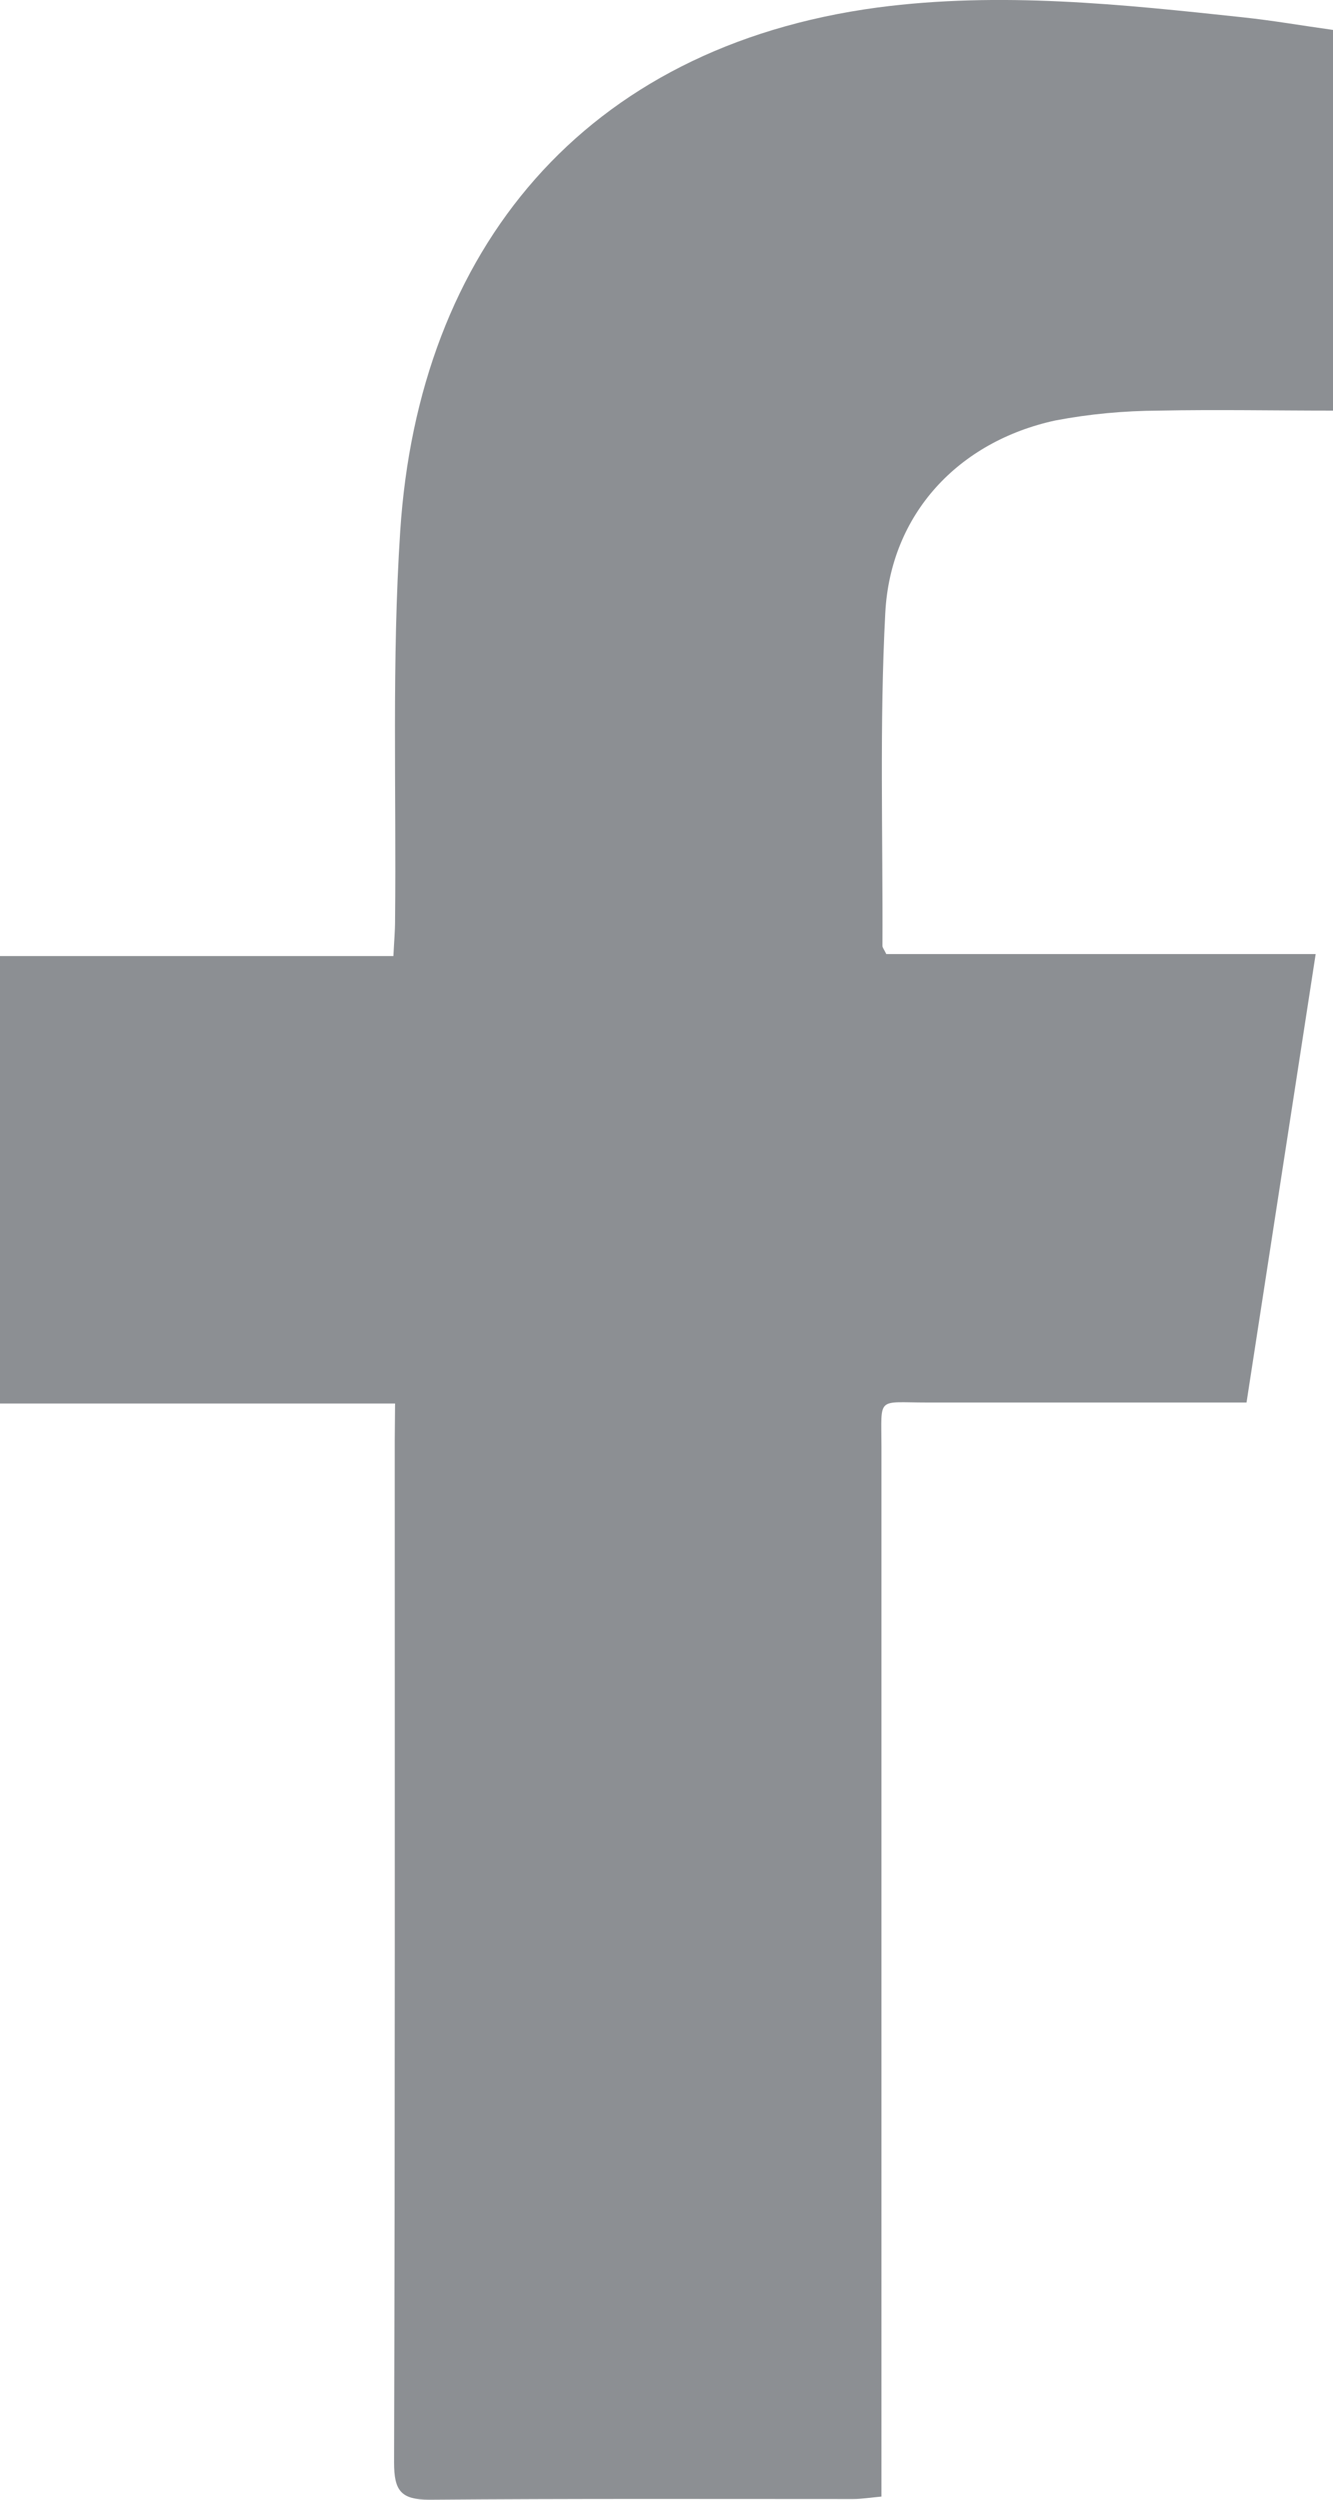 <svg width="8" height="15" viewBox="0 0 8 15" fill="none" xmlns="http://www.w3.org/2000/svg">
<path d="M2.371 8.422H0V5.737H2.361C2.365 5.652 2.371 5.587 2.371 5.522C2.379 4.743 2.351 3.962 2.402 3.186C2.512 1.503 3.499 0.282 5.267 0.045C6.002 -0.052 6.732 0.026 7.46 0.104C7.638 0.123 7.816 0.154 8.003 0.18V2.464C7.652 2.464 7.304 2.457 6.955 2.464C6.747 2.465 6.539 2.484 6.334 2.523C5.752 2.649 5.344 3.084 5.313 3.678C5.278 4.342 5.299 5.01 5.296 5.676C5.296 5.686 5.305 5.696 5.319 5.725H7.896L7.481 8.416H7.292C6.716 8.416 6.14 8.416 5.565 8.416C5.258 8.416 5.29 8.376 5.29 8.682C5.29 10.71 5.29 12.736 5.29 14.763V14.981C5.225 14.987 5.172 14.996 5.119 14.996C4.272 14.996 3.425 14.993 2.578 15C2.404 15 2.365 14.944 2.365 14.776C2.371 12.732 2.369 10.686 2.369 8.645L2.371 8.422Z" fill="#8C8F93"/>
</svg>
